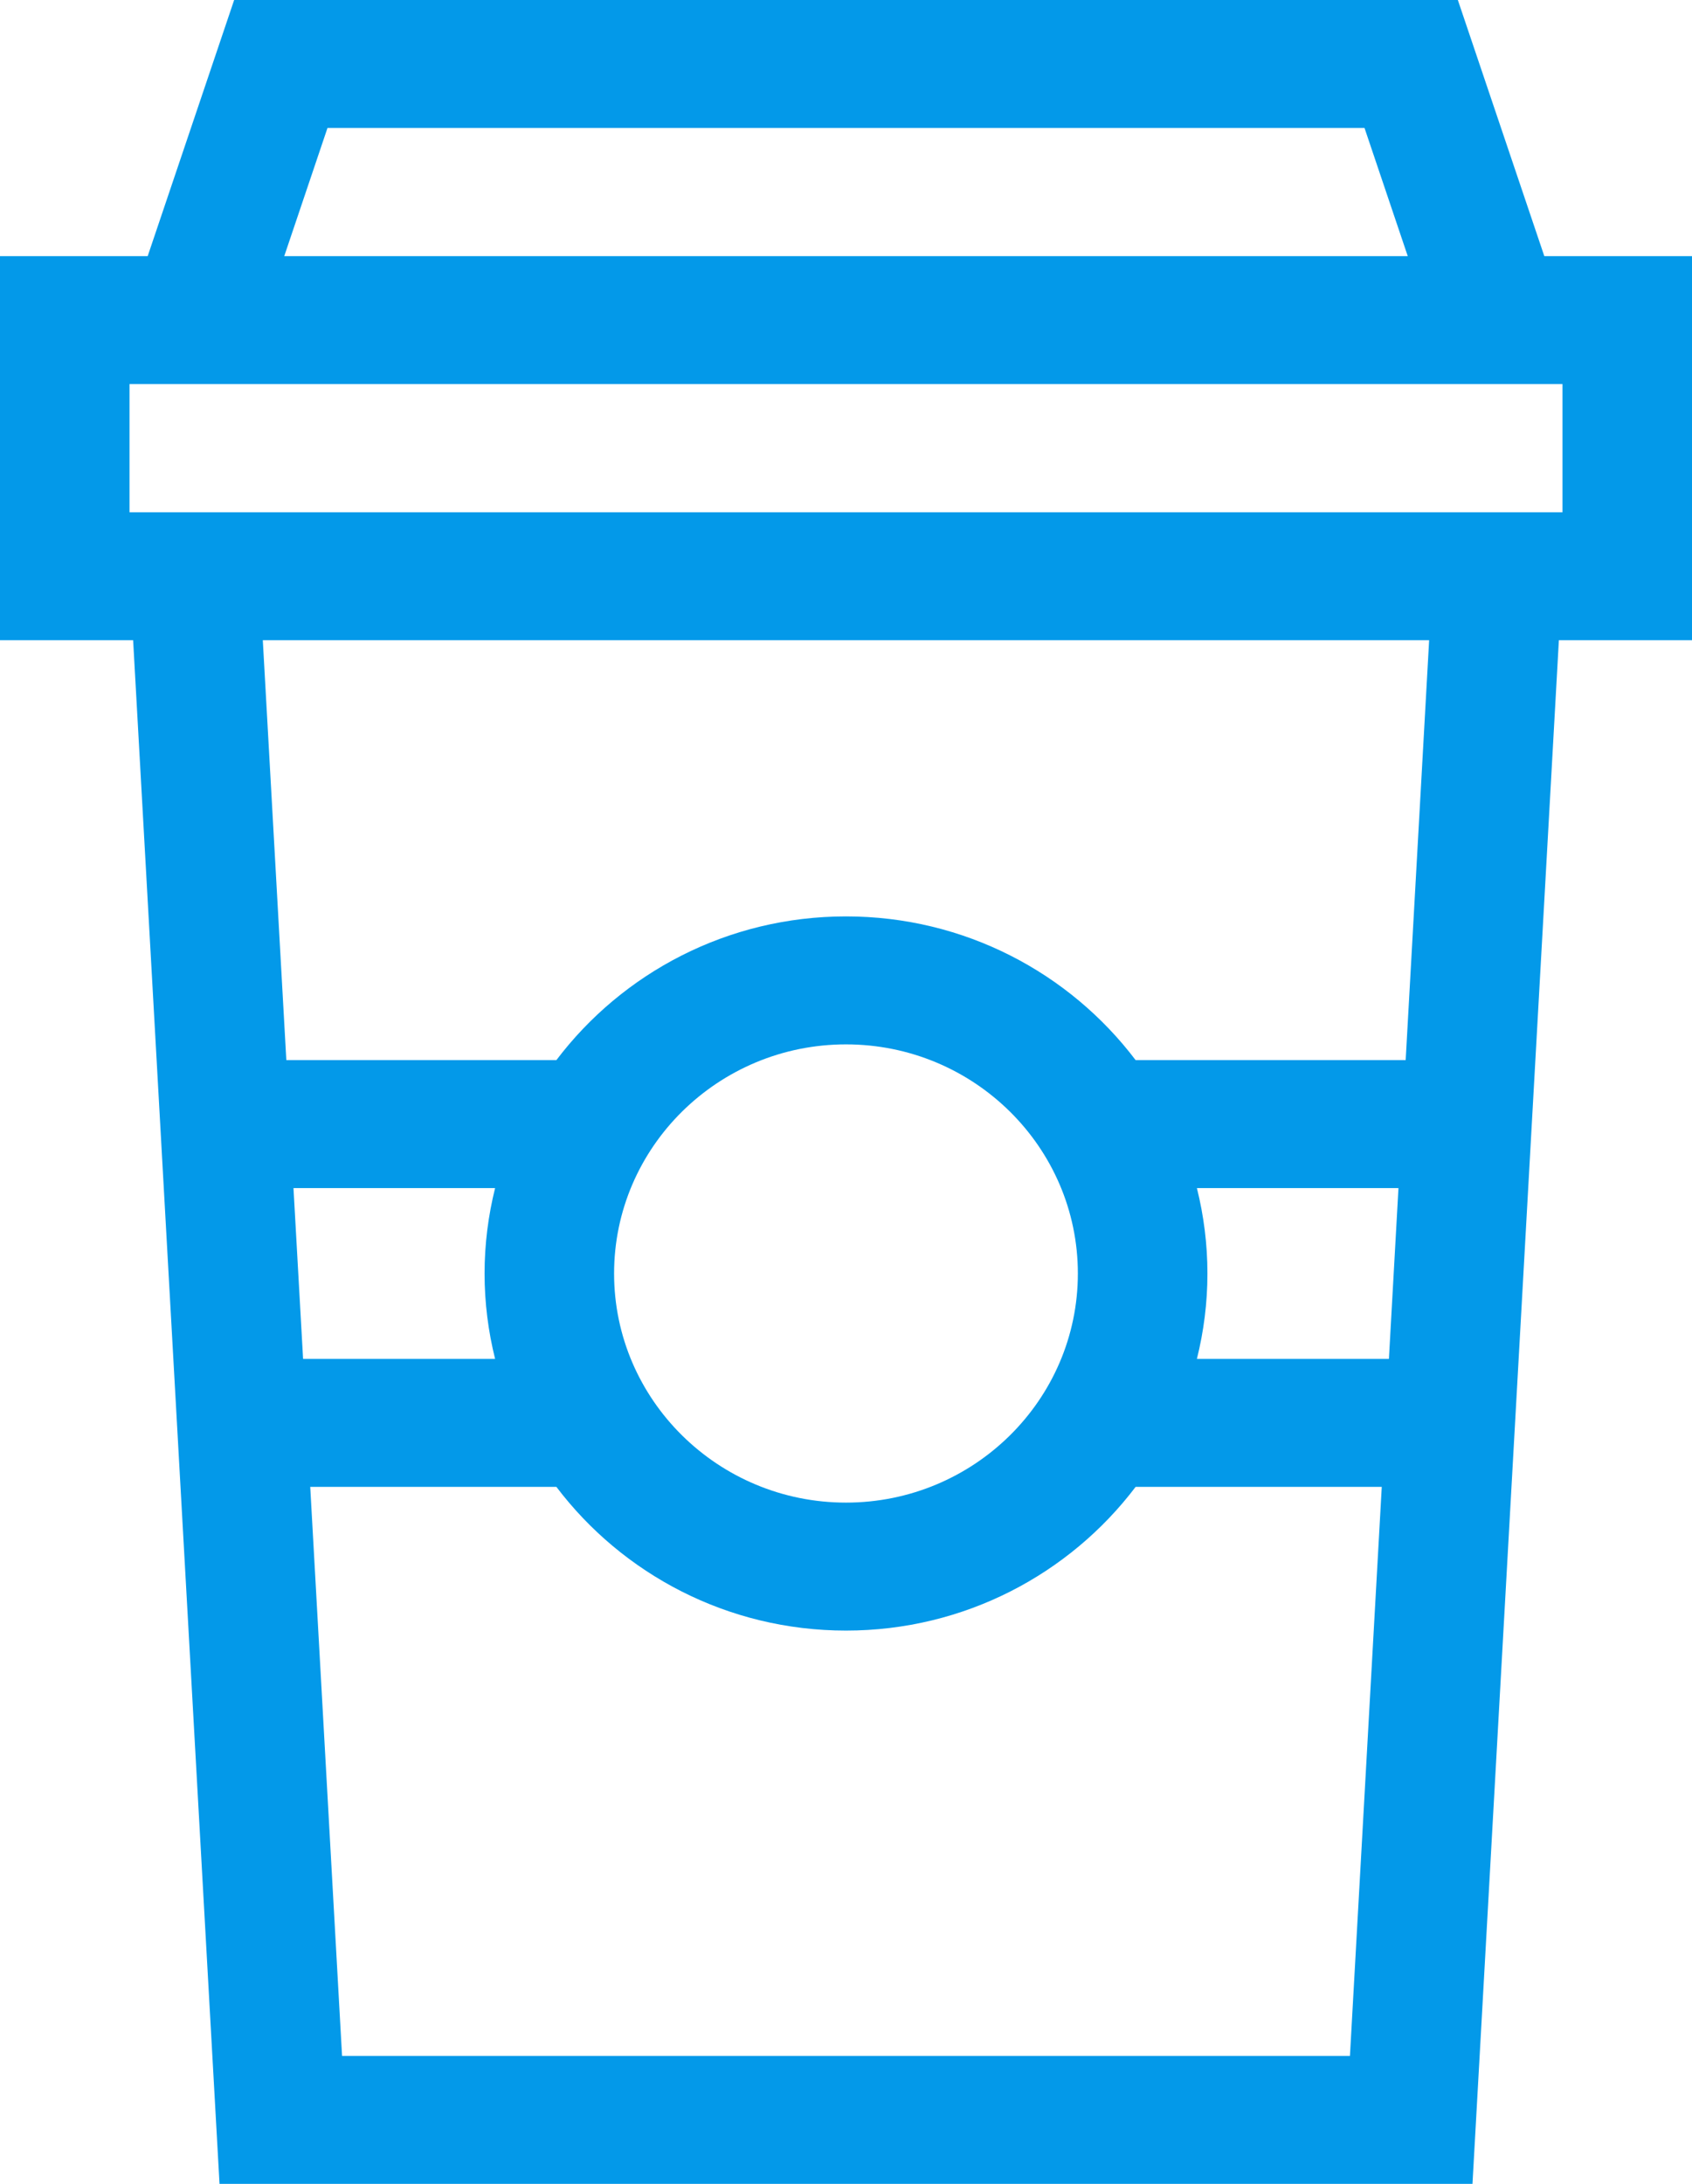 <svg width="31" height="40" viewBox="0 0 31 40" fill="none" xmlns="http://www.w3.org/2000/svg">
<path d="M31 4.691H28.294L26.71 0H4.29L2.706 4.691H0V11.726H2.439L4.022 40H26.978L28.561 11.726H31V4.691ZM6 2.344H25L25.792 4.691H5.208L6 2.344ZM9.071 24.89H5.553L5.377 21.761H9.071C8.946 22.262 8.878 22.786 8.878 23.326C8.878 23.865 8.946 24.388 9.071 24.89ZM6.267 37.656L5.684 27.234H10.194C11.403 28.83 13.331 29.866 15.5 29.866C17.669 29.866 19.597 28.83 20.806 27.234H25.316L24.733 37.656H6.267ZM11.251 23.326C11.251 21.012 13.157 19.129 15.5 19.129C17.843 19.129 19.748 21.012 19.748 23.326C19.748 25.639 17.843 27.522 15.5 27.522C13.157 27.522 11.251 25.639 11.251 23.326ZM21.929 21.761H25.622L25.447 24.89H21.929C22.054 24.388 22.122 23.865 22.122 23.326C22.122 22.786 22.054 22.262 21.929 21.761ZM25.754 19.417H20.806C19.597 17.82 17.669 16.785 15.5 16.785C13.331 16.785 11.403 17.82 10.194 19.417H5.246L4.815 11.726H26.184L25.754 19.417ZM28.627 9.383H2.373V7.035H28.627V9.383Z" fill="#0399E9"/>
</svg>
